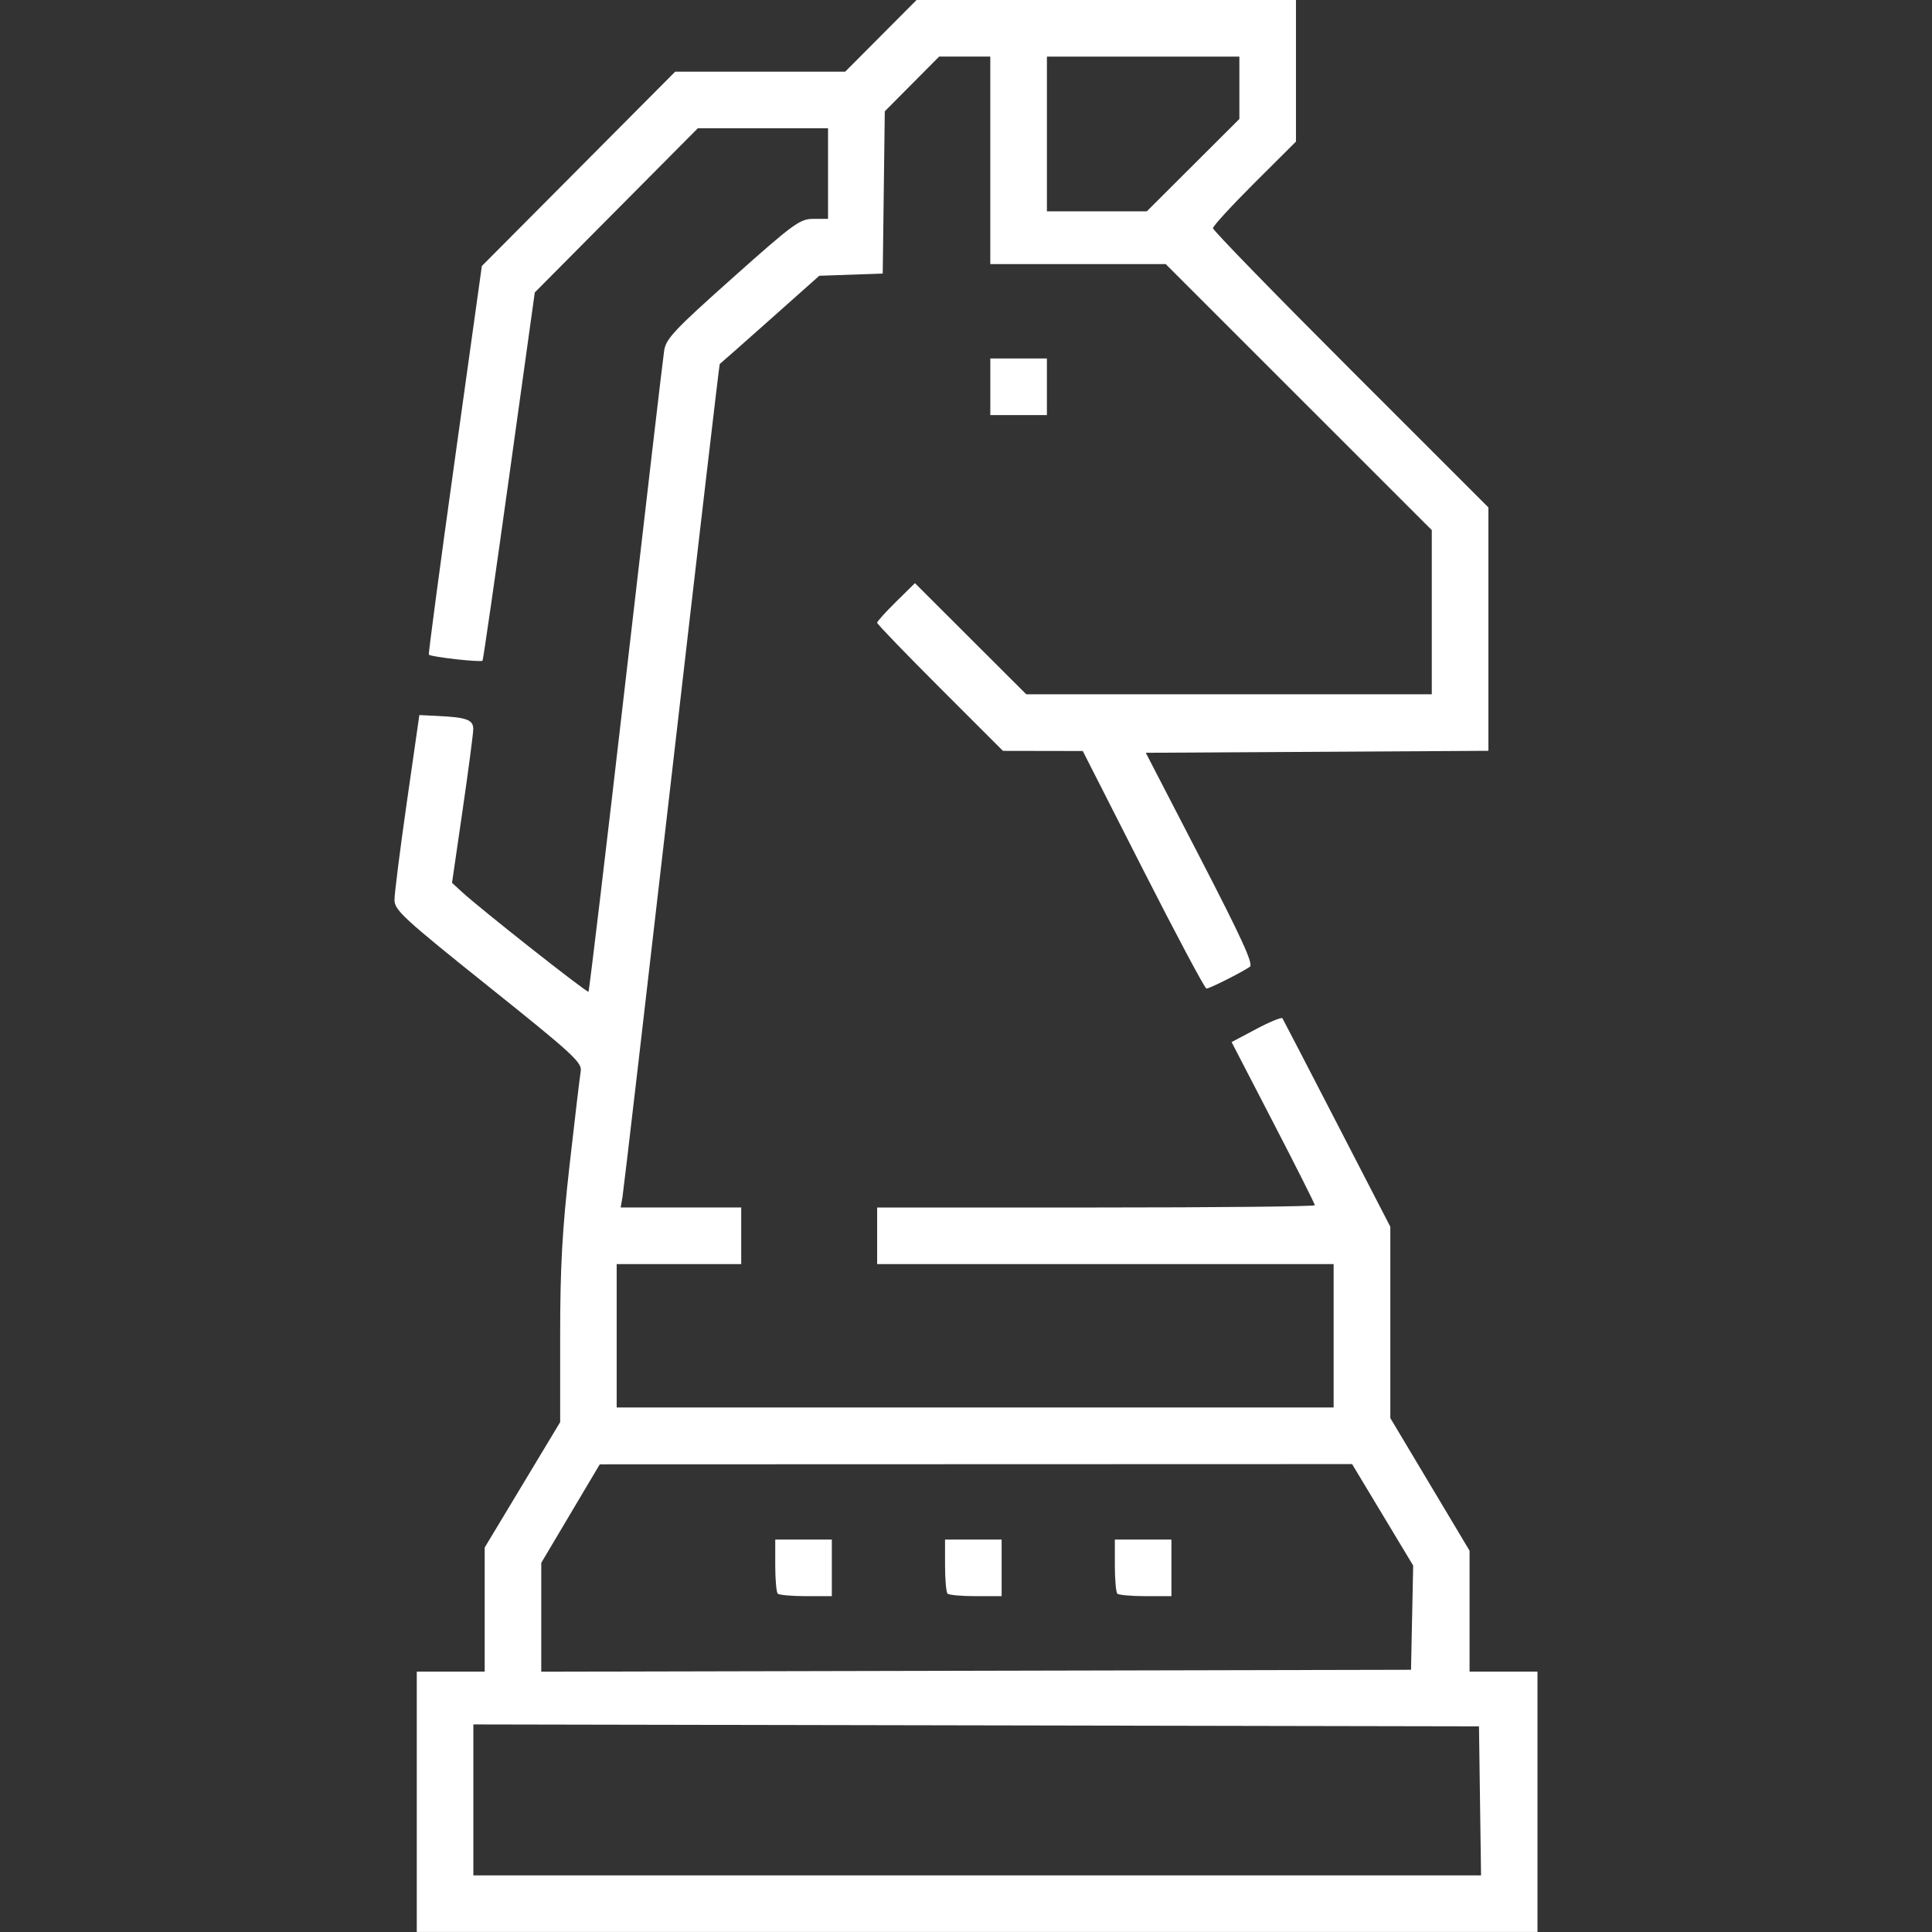 <?xml version="1.0" encoding="UTF-8" standalone="no"?>
<!-- Created with Inkscape (http://www.inkscape.org/) -->

<svg
   width="135.467mm"
   height="135.467mm"
   viewBox="0 0 135.467 135.467"
   version="1.1"
   id="svg5"
   inkscape:version="1.1 (c68e22c387, 2021-05-23)"
   sodipodi:docname="logo_white.svg"
   xmlns:inkscape="http://www.inkscape.org/namespaces/inkscape"
   xmlns:sodipodi="http://sodipodi.sourceforge.net/DTD/sodipodi-0.dtd"
   xmlns="http://www.w3.org/2000/svg"
   xmlns:svg="http://www.w3.org/2000/svg">
  <rect x="0" y="0" width="135.467" height="135.467" fill="#333333" stroke="none"/>
  <sodipodi:namedview
     id="namedview7"
     pagecolor="#ffffff"
     bordercolor="#666666"
     borderopacity="1.0"
     inkscape:pageshadow="2"
     inkscape:pageopacity="0.0"
     inkscape:pagecheckerboard="0"
     inkscape:document-units="mm"
     showgrid="false"
     fit-margin-top="0"
     fit-margin-left="0"
     fit-margin-right="0"
     fit-margin-bottom="0"
     inkscape:snap-bbox="true"
     inkscape:snap-page="true"
     inkscape:zoom="0.80087682"
     inkscape:cx="254.0965"
     inkscape:cy="491.33648"
     inkscape:window-width="1920"
     inkscape:window-height="1137"
     inkscape:window-x="-8"
     inkscape:window-y="-8"
     inkscape:window-maximized="1"
     inkscape:current-layer="layer1" />
  <defs
     id="defs2" />
  <g
     inkscape:label="Layer 1"
     inkscape:groupmode="layer"
     id="layer1"
     transform="translate(-37.662,-18.501)">
    <path
       style="fill:#ffffff;stroke-width:0.265"
       d="m 66.885,144.84 v -9.128 h 2.381 2.381 v -4.351 -4.351 l 2.646,-4.396 2.646,-4.396 v -6.095 c 0,-4.768 0.144,-7.37 0.663,-11.957 0.365,-3.225 0.715,-6.171 0.778,-6.547 0.104,-0.618 -0.513,-1.187 -6.469,-5.953 -5.954,-4.766 -6.584,-5.345 -6.589,-6.063 -0.002,-0.437 0.389,-3.532 0.87,-6.879 l 0.874,-6.085 1.298,0.063 c 2.036,0.098 2.49,0.269 2.481,0.935 -0.004,0.325 -0.341,2.88 -0.748,5.678 l -0.74,5.088 0.681,0.627 c 1.311,1.206 8.791,7.105 8.887,7.008 0.053,-0.053 1.236,-9.977 2.628,-22.051 1.392,-12.075 2.597,-22.382 2.678,-22.905 0.129,-0.833 0.724,-1.465 4.795,-5.093 4.301,-3.833 4.724,-4.142 5.672,-4.142 h 1.024 V 30.671 27.496 h -4.566 -4.566 l -5.715,5.755 -5.715,5.755 -1.786,12.832 c -0.982,7.058 -1.827,12.901 -1.877,12.986 -0.082,0.136 -3.571,-0.252 -3.765,-0.419 -0.043,-0.037 0.776,-6.183 1.819,-13.659 l 1.897,-13.593 6.778,-6.813 6.778,-6.813 h 5.96 5.96 l 2.503,-2.514 2.503,-2.514 h 13.301 13.301 v 4.965 4.965 l -2.91,2.901 c -1.601,1.596 -2.91,3.023 -2.91,3.172 0,0.149 4.346,4.615 9.657,9.925 l 9.657,9.655 v 8.532 8.532 l -12.012,0.069 -12.012,0.069 3.821,7.386 c 2.901,5.608 3.739,7.442 3.479,7.617 -0.626,0.424 -2.835,1.533 -3.045,1.529 -0.114,-0.002 -2.112,-3.751 -4.441,-8.33 l -4.233,-8.326 -2.798,-0.005 -2.798,-0.005 -4.412,-4.41 c -2.426,-2.426 -4.412,-4.484 -4.412,-4.574 0,-0.09 0.597,-0.752 1.326,-1.47 l 1.326,-1.306 3.902,3.896 3.902,3.896 h 14.218 14.218 v -5.756 -5.756 l -9.328,-9.325 -9.328,-9.325 h -6.15 -6.15 v -7.276 -7.276 h -1.793 -1.793 l -1.906,1.919 -1.906,1.919 -0.072,5.688 -0.072,5.688 -2.225,0.078 -2.225,0.078 -3.464,3.082 c -1.905,1.695 -3.487,3.092 -3.516,3.105 -0.029,0.013 -1.546,12.998 -3.372,28.856 -1.826,15.858 -3.377,29.159 -3.447,29.559 l -0.128,0.728 h 4.227 4.227 v 1.984 1.984 h -4.366 -4.366 v 5.027 5.027 h 25.136 25.135 v -5.027 -5.027 H 115.172 99.165 v -1.984 -1.984 h 15.346 c 8.44,0 15.346,-0.071 15.346,-0.159 0,-0.087 -1.313,-2.697 -2.919,-5.799 l -2.919,-5.64 1.731,-0.919 c 0.952,-0.505 1.777,-0.843 1.834,-0.75 0.057,0.093 1.782,3.42 3.834,7.393 l 3.73,7.224 v 6.707 6.707 l 2.778,4.65 2.778,4.65 v 4.239 4.239 h 2.381 2.381 v 9.128 9.128 H 106.176 66.885 Z m 74.552,-0.066 -0.072,-5.226 -35.256,-0.067 -35.256,-0.067 v 5.293 5.293 h 35.328 35.328 z m -4.761,-12.847 0.074,-3.653 -2.141,-3.557 -2.141,-3.557 -26.376,0.008 -26.376,0.008 -2.051,3.454 -2.051,3.454 v 3.816 3.816 l 30.493,-0.067 30.493,-0.067 0.074,-3.653 z m -44.48,-1.683 c -0.097,-0.097 -0.176,-0.99 -0.176,-1.984 v -1.808 h 1.984 1.984 v 1.984 1.984 H 94.182 c -0.994,0 -1.887,-0.08 -1.984,-0.176 z m 11.906,0 c -0.097,-0.097 -0.176,-0.99 -0.176,-1.984 v -1.808 h 1.984 1.984 v 1.984 1.984 h -1.808 c -0.994,0 -1.887,-0.08 -1.984,-0.176 z m 11.906,0 c -0.097,-0.097 -0.176,-0.99 -0.176,-1.984 v -1.808 h 1.984 1.984 v 1.984 1.984 h -1.808 c -0.994,0 -1.887,-0.08 -1.984,-0.176 z m 5.31,-100.163 3.245,-3.237 v -2.187 -2.187 h -6.747 -6.747 v 5.424 5.424 h 3.502 3.502 z m -14.218,15.54 v -1.984 h 1.984 1.984 v 1.984 1.984 h -1.984 -1.984 z"
       id="path854" />
  </g>
</svg>
